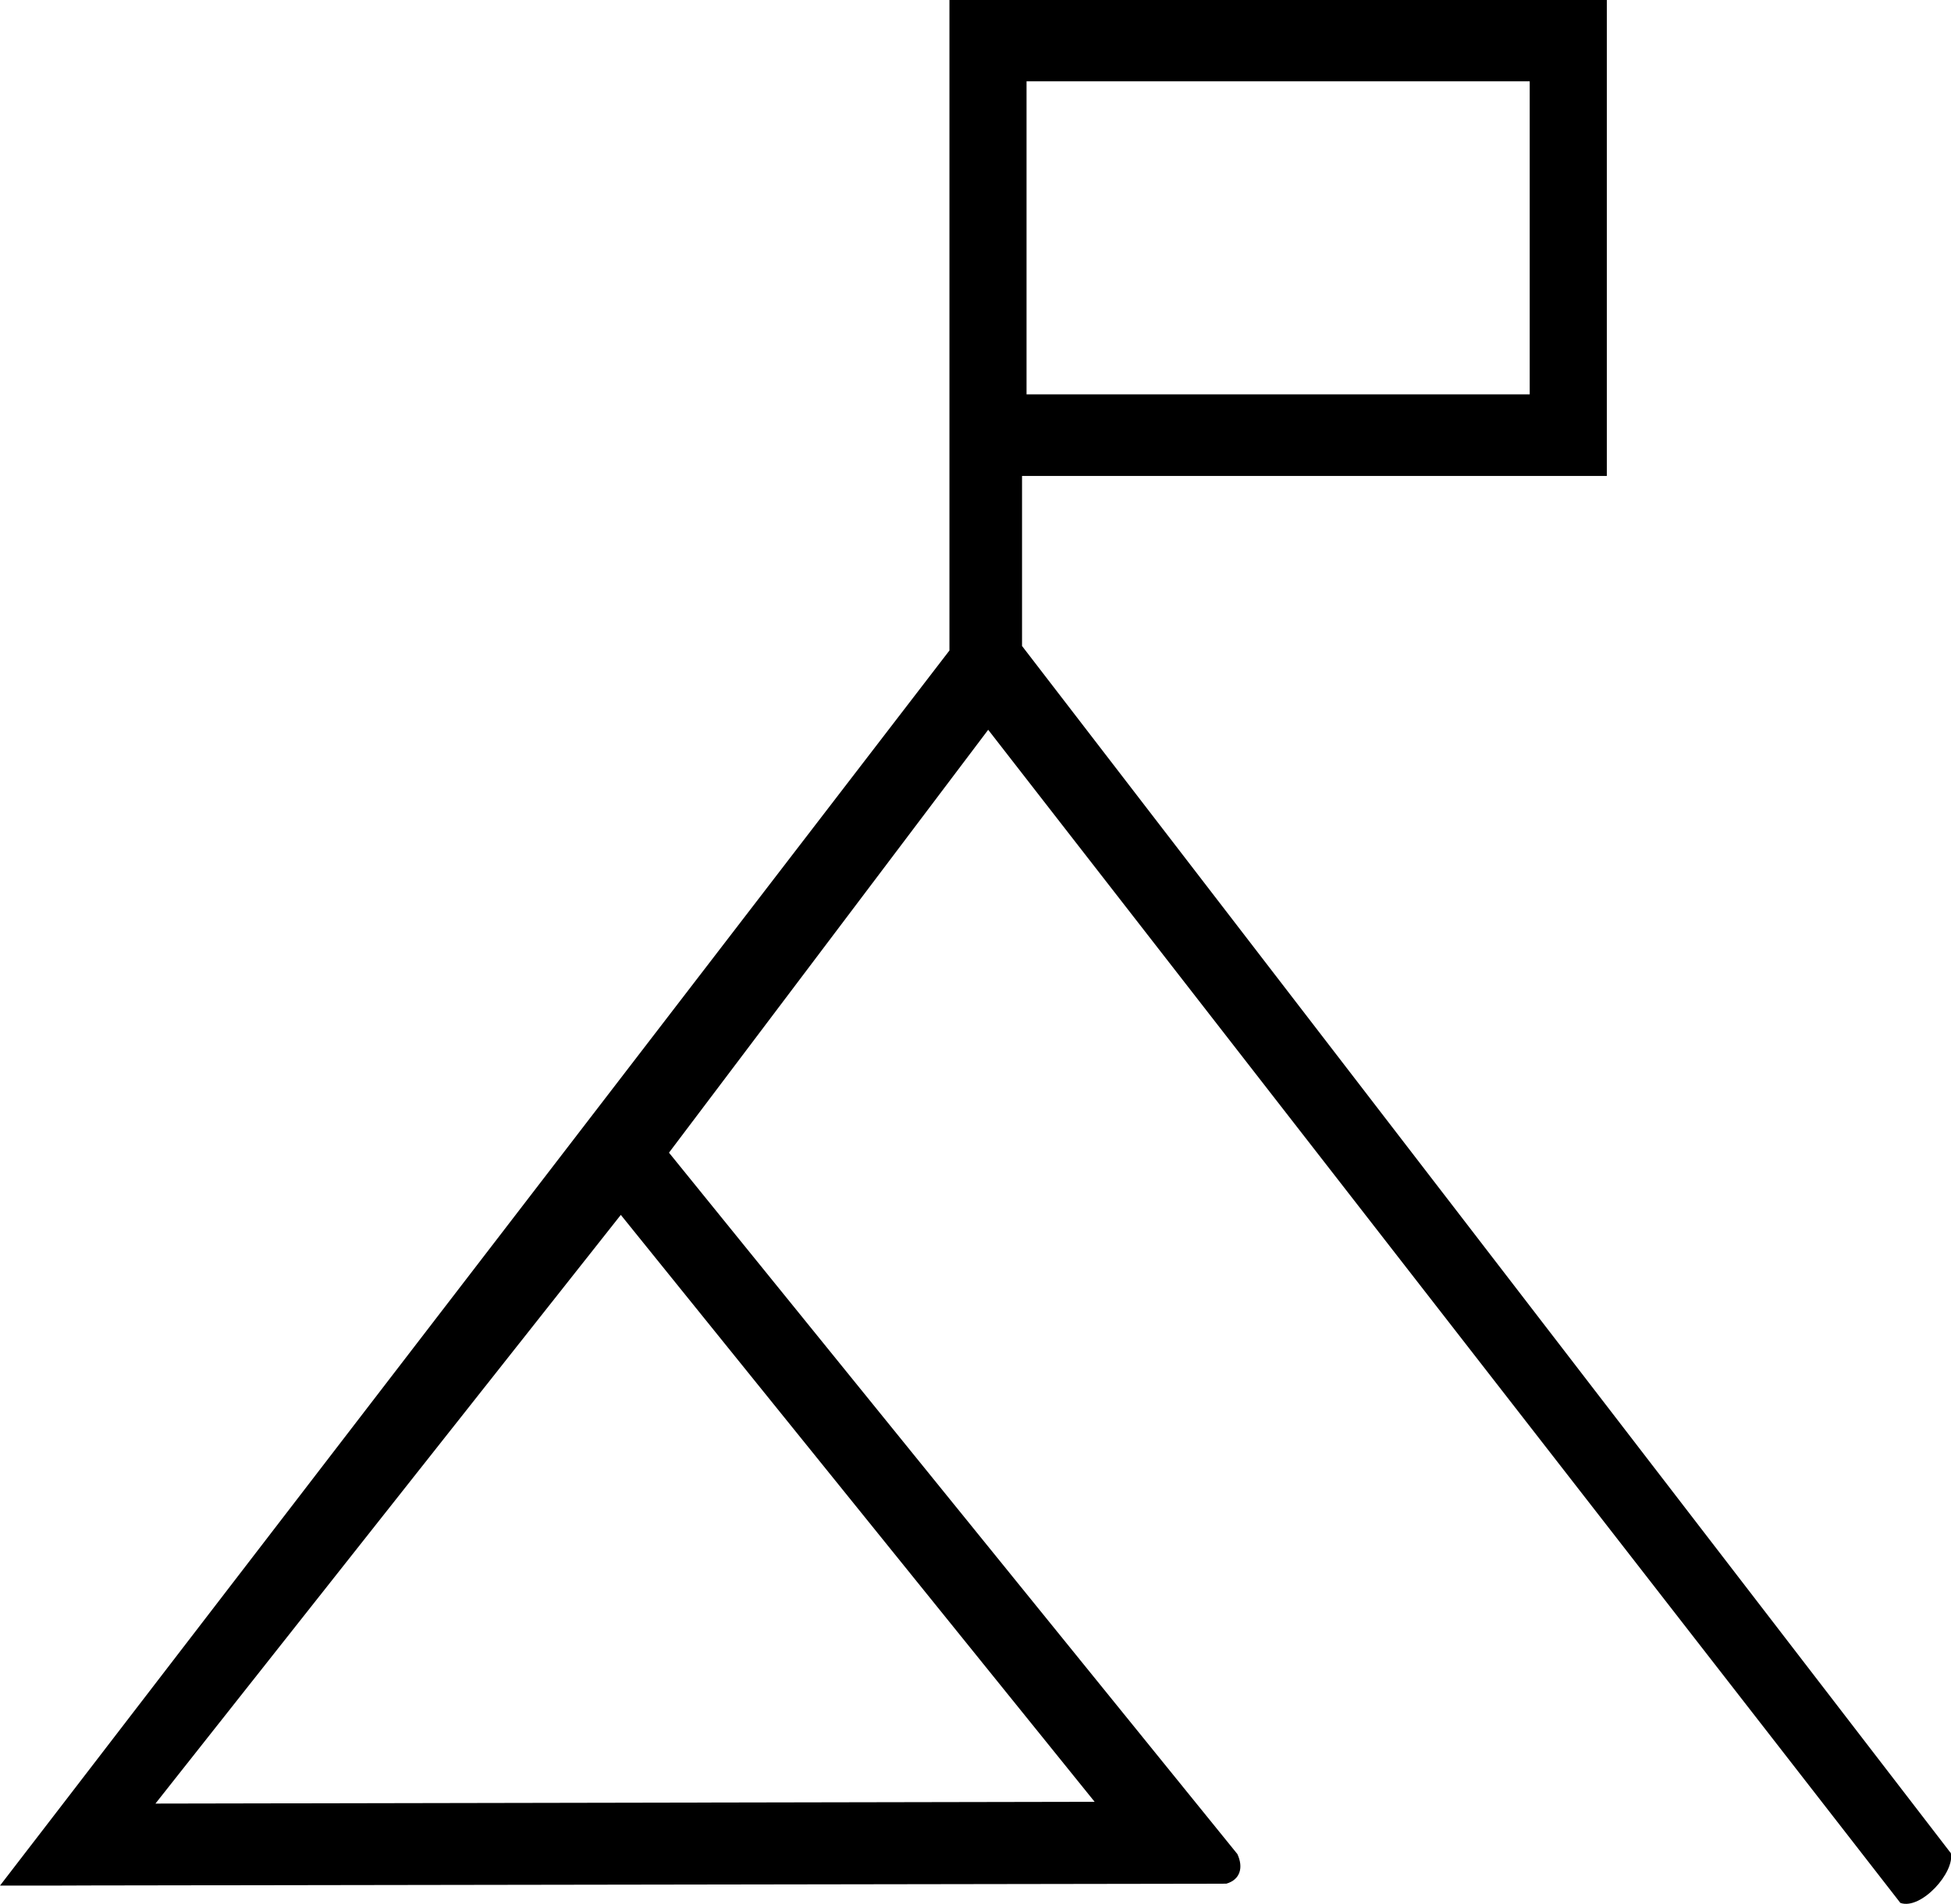 <svg xmlns="http://www.w3.org/2000/svg" id="Layer_2" data-name="Layer 2" viewBox="0 0 142.96 139.53"><g id="Layer_1-2" data-name="Layer 1"><path d="M142.93,135.78L74.89,47.34v-12.46h42.85V0h-48.17v47.67L4.61,132.19l-4.61,5.99h3.85s2.8-.01,2.8-.01l83.21-.13c1.03-.3,1.26-1.2.81-2.17l-41.65-51.4,23.39-30.99,66.84,85.97c1.52.54,4.04-2.27,3.69-3.68ZM75.22,5.96h36.87v22.94h-36.87V5.96ZM80.21,132.04l-68.82.13,34.1-43.14,34.72,43.01Z"></path></g></svg>